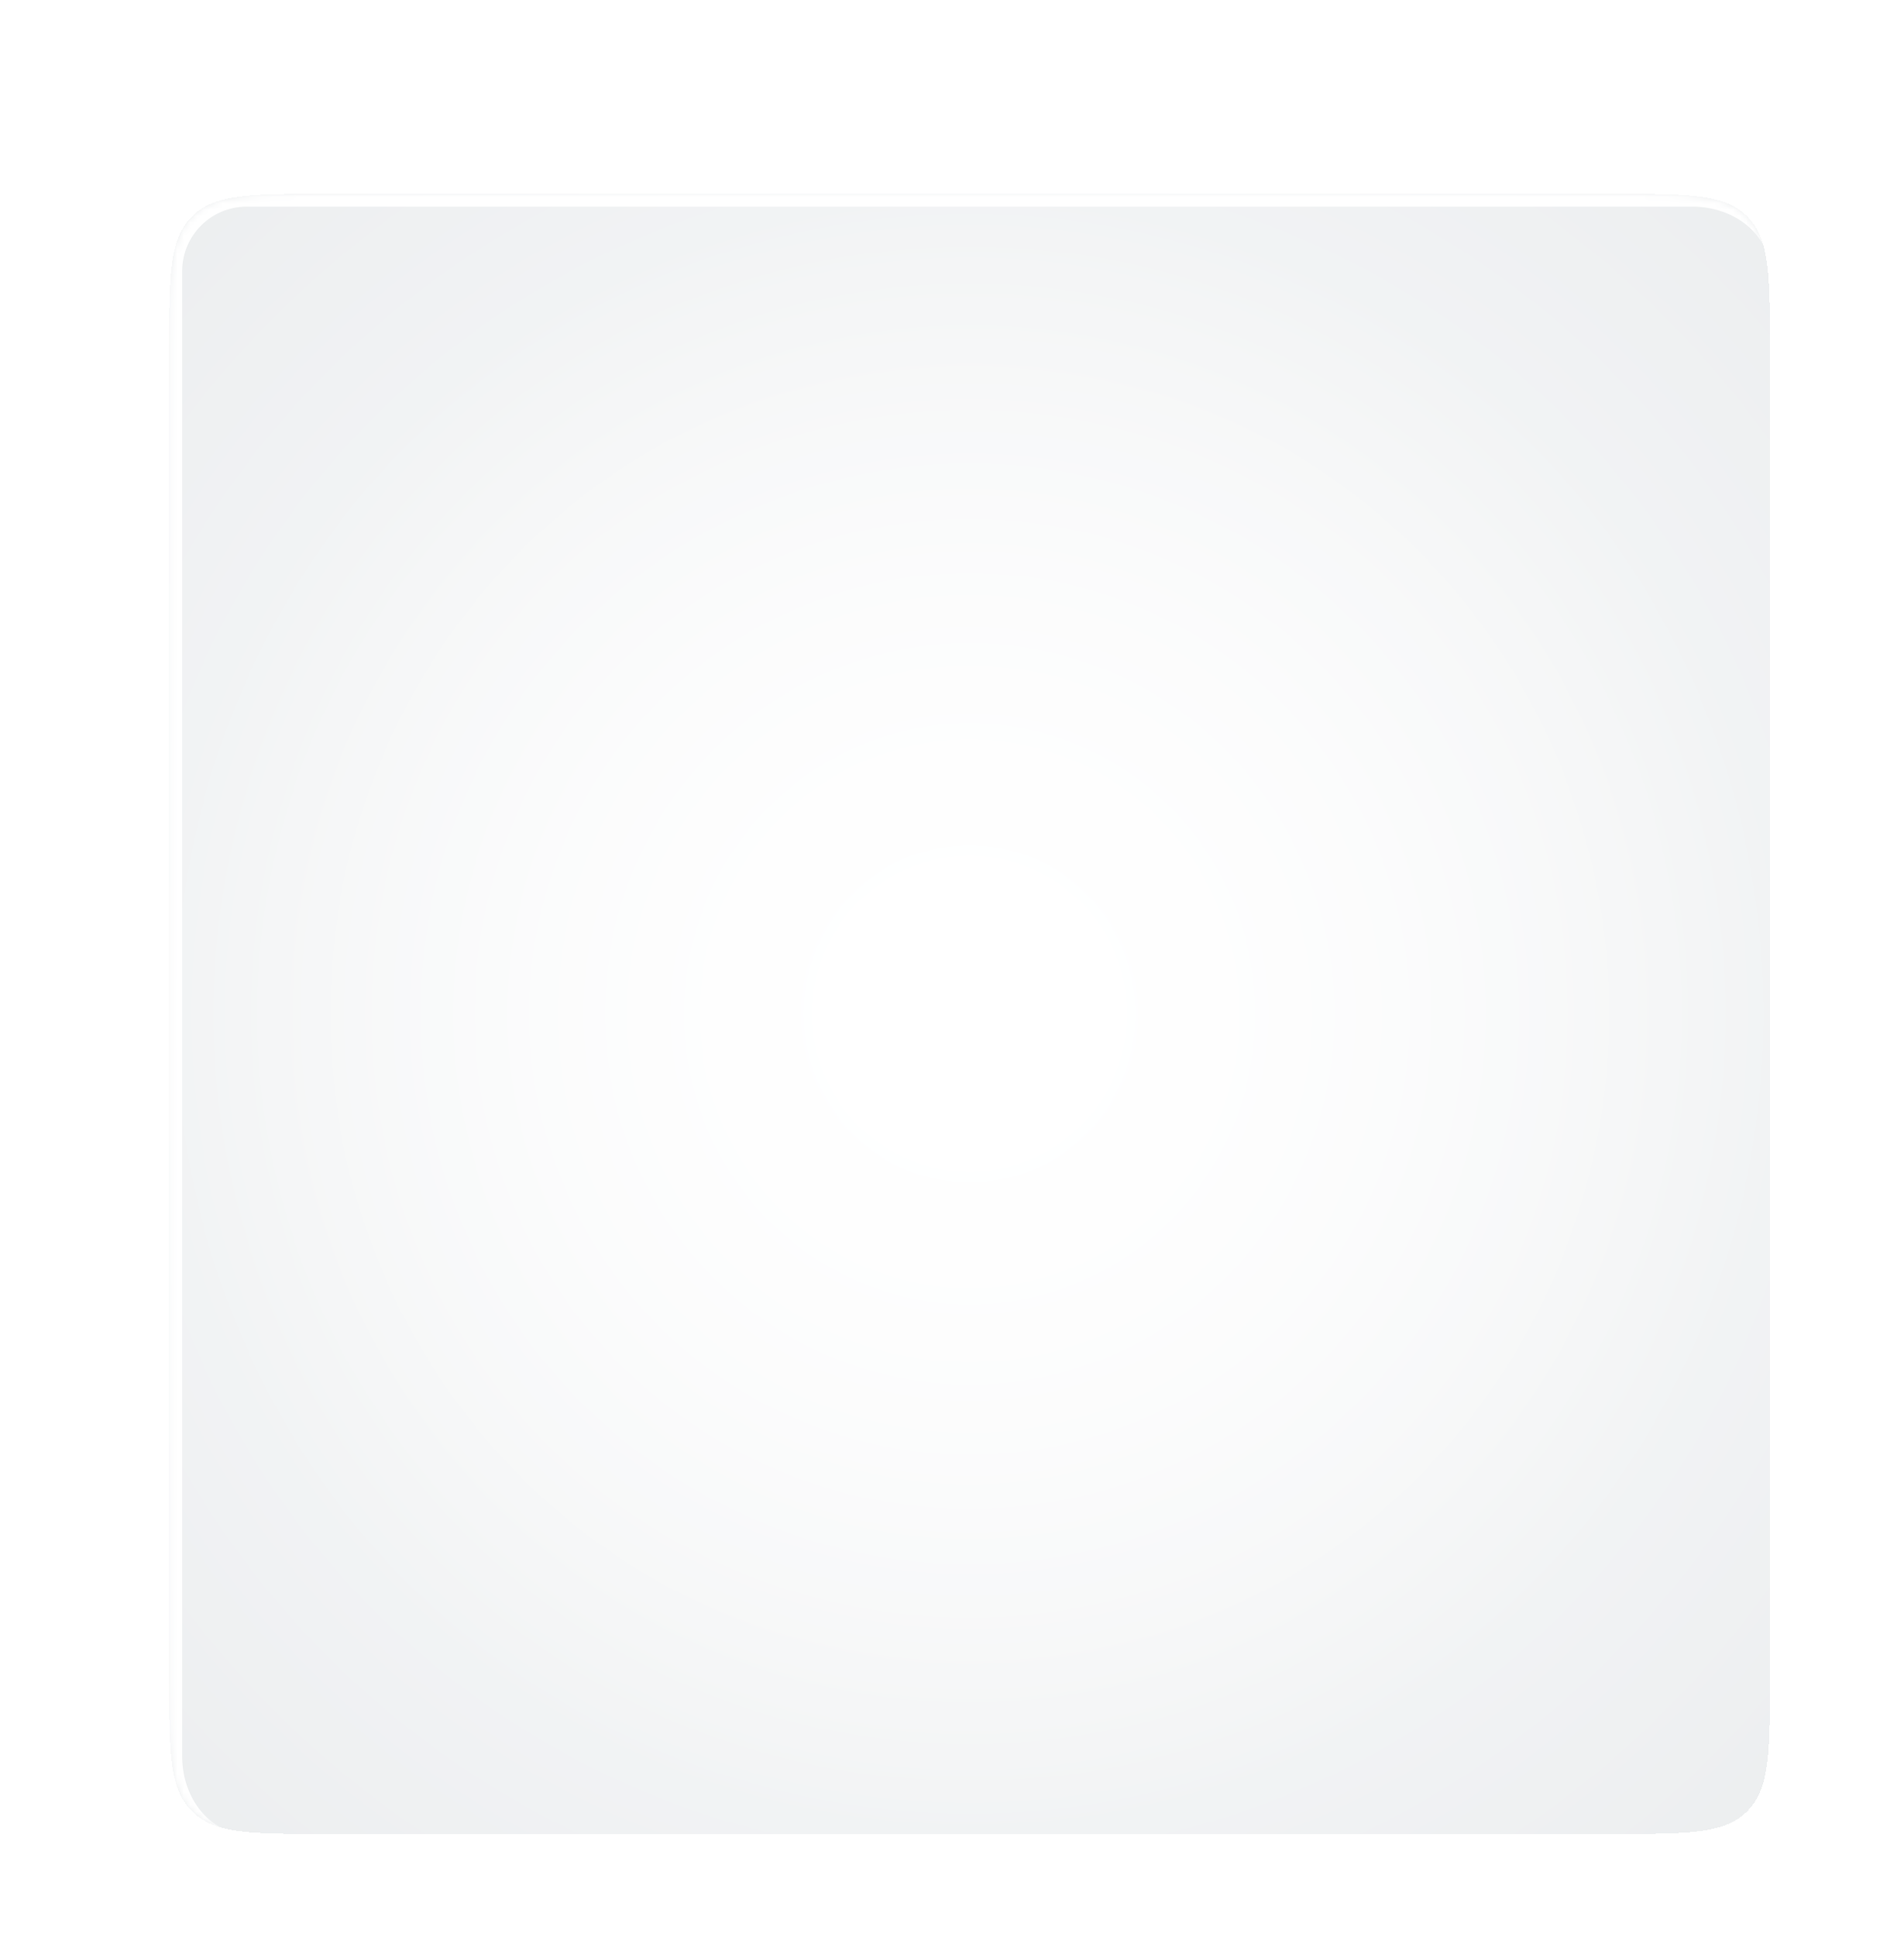 <?xml version="1.0" encoding="UTF-8"?> <svg xmlns="http://www.w3.org/2000/svg" width="295" height="300" viewBox="0 0 295 300" fill="none"><g filter="url(#filter0_ddd_170_223)"><mask id="path-1-inside-1_170_223" fill="white"><path d="M18.222 42C18.222 30.686 18.222 25.029 21.736 21.515C25.251 18 30.908 18 42.222 18H242.222C253.535 18 259.192 18 262.707 21.515C266.222 25.029 266.222 30.686 266.222 42V248C266.222 259.314 266.222 264.971 262.707 268.485C259.192 272 253.535 272 242.222 272H42.222C30.908 272 25.251 272 21.736 268.485C18.222 264.971 18.222 259.314 18.222 248V42Z"></path></mask><path d="M18.222 42C18.222 30.686 18.222 25.029 21.736 21.515C25.251 18 30.908 18 42.222 18H242.222C253.535 18 259.192 18 262.707 21.515C266.222 25.029 266.222 30.686 266.222 42V248C266.222 259.314 266.222 264.971 262.707 268.485C259.192 272 253.535 272 242.222 272H42.222C30.908 272 25.251 272 21.736 268.485C18.222 264.971 18.222 259.314 18.222 248V42Z" fill="#D1D6DA" shape-rendering="crispEdges"></path><path d="M18.222 42C18.222 30.686 18.222 25.029 21.736 21.515C25.251 18 30.908 18 42.222 18H242.222C253.535 18 259.192 18 262.707 21.515C266.222 25.029 266.222 30.686 266.222 42V248C266.222 259.314 266.222 264.971 262.707 268.485C259.192 272 253.535 272 242.222 272H42.222C30.908 272 25.251 272 21.736 268.485C18.222 264.971 18.222 259.314 18.222 248V42Z" fill="url(#paint0_radial_170_223)" shape-rendering="crispEdges"></path><path d="M18.222 42C18.222 30.686 18.222 25.029 21.736 21.515C25.251 18 30.908 18 42.222 18H242.222C253.535 18 259.192 18 262.707 21.515C266.222 25.029 266.222 30.686 266.222 42V248C266.222 259.314 266.222 264.971 262.707 268.485C259.192 272 253.535 272 242.222 272H42.222C30.908 272 25.251 272 21.736 268.485C18.222 264.971 18.222 259.314 18.222 248V42Z" fill="url(#paint1_radial_170_223)" shape-rendering="crispEdges"></path><path d="M16.222 30C16.222 22.268 22.49 16 30.222 16H252.222C259.954 16 266.222 22.268 266.222 30C266.222 24.477 260.849 20 254.222 20H30.222C24.699 20 20.222 24.477 20.222 30H16.222ZM266.222 272H18.222H266.222ZM30.222 272C22.49 272 16.222 265.732 16.222 258V30C16.222 22.268 22.49 16 30.222 16V20C24.699 20 20.222 24.477 20.222 30V260C20.222 266.627 24.699 272 30.222 272ZM266.222 18V272V18Z" fill="white" mask="url(#path-1-inside-1_170_223)"></path></g><defs><filter id="filter0_ddd_170_223" x="0.222" y="0" width="294" height="300" filterUnits="userSpaceOnUse" color-interpolation-filters="sRGB"><feFlood flood-opacity="0" result="BackgroundImageFix"></feFlood><feColorMatrix in="SourceAlpha" type="matrix" values="0 0 0 0 0 0 0 0 0 0 0 0 0 0 0 0 0 0 127 0" result="hardAlpha"></feColorMatrix><feOffset dx="-4" dy="-4"></feOffset><feGaussianBlur stdDeviation="7"></feGaussianBlur><feComposite in2="hardAlpha" operator="out"></feComposite><feColorMatrix type="matrix" values="0 0 0 0 1 0 0 0 0 1 0 0 0 0 1 0 0 0 1 0"></feColorMatrix><feBlend mode="normal" in2="BackgroundImageFix" result="effect1_dropShadow_170_223"></feBlend><feColorMatrix in="SourceAlpha" type="matrix" values="0 0 0 0 0 0 0 0 0 0 0 0 0 0 0 0 0 0 127 0" result="hardAlpha"></feColorMatrix><feOffset dx="12" dy="12"></feOffset><feGaussianBlur stdDeviation="8"></feGaussianBlur><feComposite in2="hardAlpha" operator="out"></feComposite><feColorMatrix type="matrix" values="0 0 0 0 0.643 0 0 0 0 0.682 0 0 0 0 0.718 0 0 0 0.15 0"></feColorMatrix><feBlend mode="normal" in2="effect1_dropShadow_170_223" result="effect2_dropShadow_170_223"></feBlend><feColorMatrix in="SourceAlpha" type="matrix" values="0 0 0 0 0 0 0 0 0 0 0 0 0 0 0 0 0 0 127 0" result="hardAlpha"></feColorMatrix><feOffset dy="4"></feOffset><feGaussianBlur stdDeviation="2"></feGaussianBlur><feComposite in2="hardAlpha" operator="out"></feComposite><feColorMatrix type="matrix" values="0 0 0 0 0.643 0 0 0 0 0.682 0 0 0 0 0.718 0 0 0 0.25 0"></feColorMatrix><feBlend mode="normal" in2="effect2_dropShadow_170_223" result="effect3_dropShadow_170_223"></feBlend><feBlend mode="normal" in="SourceGraphic" in2="effect3_dropShadow_170_223" result="shape"></feBlend></filter><radialGradient id="paint0_radial_170_223" cx="0" cy="0" r="1" gradientUnits="userSpaceOnUse" gradientTransform="translate(142.222 145) rotate(90) scale(127 124)"><stop stop-color="white"></stop><stop offset="1" stop-color="white" stop-opacity="0"></stop></radialGradient><radialGradient id="paint1_radial_170_223" cx="0" cy="0" r="1" gradientUnits="userSpaceOnUse" gradientTransform="translate(142.222 145) rotate(90) scale(435.943 425.645)"><stop stop-color="white"></stop><stop offset="1" stop-color="white" stop-opacity="0"></stop></radialGradient></defs></svg> 
